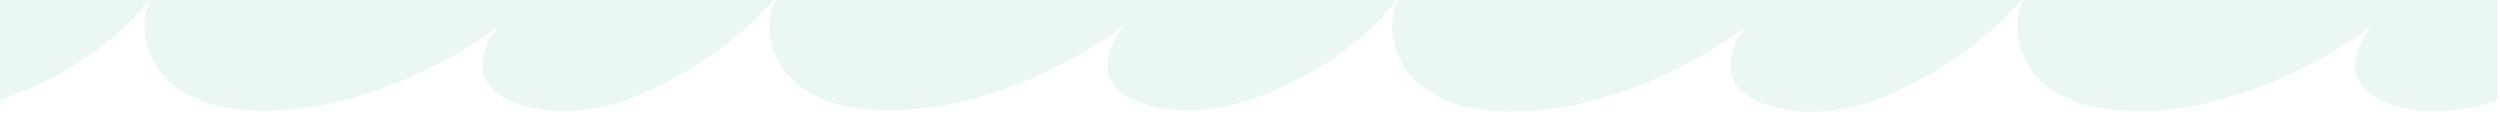 <svg width="3380" height="161" viewBox="0 0 3380 161" fill="none" xmlns="http://www.w3.org/2000/svg">
<rect x="0" y="0" width="3380" height="161" fill="#333333" stroke="none"/>
<g clip-path="url(#clip0_321_50)">
<rect width="3380" height="161" fill="white"></rect>
<mask id="mask0_321_50" style="mask-type:luminance" maskUnits="userSpaceOnUse" x="0" y="0" width="3380" height="161">
<path d="M3380 0H0V161H3380V0Z" fill="white"></path>
</mask>
<g mask="url(#mask0_321_50)">
<path d="M2417.61 148.608C2333.83 135.348 2321.49 88.18 2360.24 36.982C2360.24 36.982 2189.78 168.331 2007.82 148.608C1877.11 134.44 1866.86 28.164 1895.44 -8.193C1863.32 32.666 1805.75 94.589 1687 135.905V-9.998L3377 -10V135.905C3340.15 147.686 3300.81 154.153 3262.61 148.108C3178.83 134.848 3166.49 87.68 3205.24 36.483C3205.24 36.483 3034.78 167.832 2852.82 148.108C2722.11 133.94 2711.86 27.665 2740.44 -8.693C2713.58 25.47 2645.5 93.14 2532 136.912C2495.15 148.692 2455.81 154.652 2417.61 148.608Z" fill="#EAF7F2"></path>
<path d="M730.614 147.625C646.829 134.447 634.493 87.571 673.243 36.691C673.243 36.691 502.778 167.226 320.82 147.625C190.114 133.545 179.858 27.927 208.438 -8.204C176.32 32.401 118.751 93.941 0 135.001V-9.998L1690 -10V135.001C1653.15 146.708 1613.81 153.135 1575.61 147.128C1491.83 133.95 1479.49 87.074 1518.24 36.195C1518.24 36.195 1347.78 166.73 1165.82 147.128C1035.11 133.048 1024.86 27.431 1053.44 -8.701C1026.58 25.25 958.5 92.501 845 136.001C808.152 147.708 768.806 153.631 730.614 147.625Z" fill="#EAF7F2"></path>
</g>
</g>
<defs>
<clipPath id="clip0_321_50">
<rect width="3380" height="161" fill="white"></rect>
</clipPath>
</defs>
</svg>
